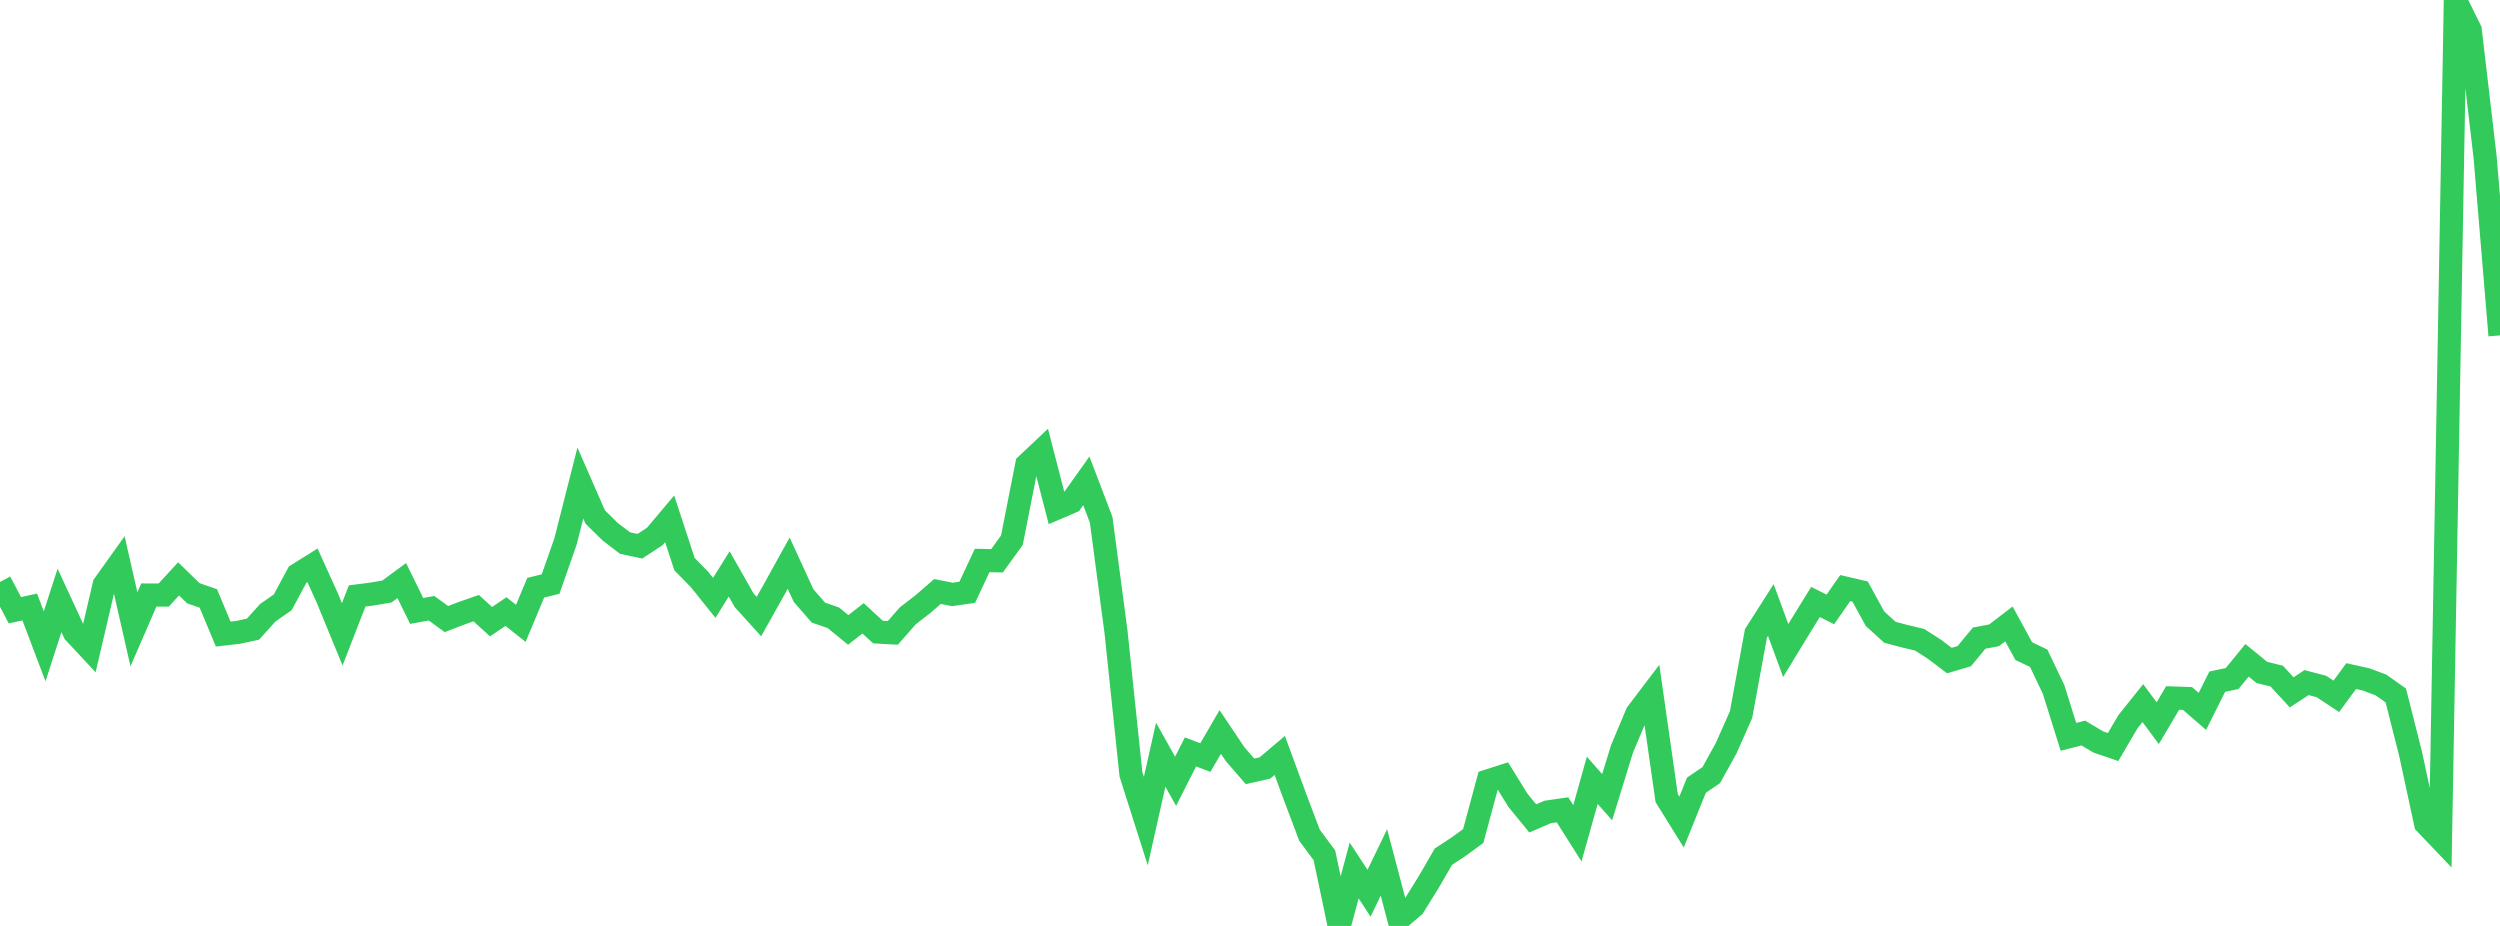 <?xml version="1.0" standalone="no"?>
<!DOCTYPE svg PUBLIC "-//W3C//DTD SVG 1.1//EN" "http://www.w3.org/Graphics/SVG/1.1/DTD/svg11.dtd">

<svg width="135" height="50" viewBox="0 0 135 50" preserveAspectRatio="none" 
  xmlns="http://www.w3.org/2000/svg"
  xmlns:xlink="http://www.w3.org/1999/xlink">


<polyline points="0.0, 31.423 0.804, 32.952 1.607, 32.778 2.411, 34.904 3.214, 32.42 4.018, 34.159 4.821, 35.02 5.625, 31.576 6.429, 30.451 7.232, 33.983 8.036, 32.131 8.839, 32.133 9.643, 31.259 10.446, 32.039 11.25, 32.316 12.054, 34.239 12.857, 34.148 13.661, 33.976 14.464, 33.084 15.268, 32.526 16.071, 31.029 16.875, 30.527 17.679, 32.303 18.482, 34.254 19.286, 32.182 20.089, 32.079 20.893, 31.942 21.696, 31.351 22.5, 32.991 23.304, 32.846 24.107, 33.43 24.911, 33.12 25.714, 32.84 26.518, 33.571 27.321, 33.025 28.125, 33.66 28.929, 31.737 29.732, 31.539 30.536, 29.242 31.339, 26.085 32.143, 27.921 32.946, 28.709 33.75, 29.325 34.554, 29.496 35.357, 28.97 36.161, 28.016 36.964, 30.464 37.768, 31.284 38.571, 32.286 39.375, 30.991 40.179, 32.408 40.982, 33.295 41.786, 31.861 42.589, 30.41 43.393, 32.161 44.196, 33.083 45.0, 33.358 45.804, 34.016 46.607, 33.389 47.411, 34.131 48.214, 34.176 49.018, 33.257 49.821, 32.637 50.625, 31.941 51.429, 32.099 52.232, 31.983 53.036, 30.266 53.839, 30.282 54.643, 29.171 55.446, 25.091 56.25, 24.333 57.054, 27.443 57.857, 27.098 58.661, 25.967 59.464, 28.072 60.268, 34.152 61.071, 41.81 61.875, 44.337 62.679, 40.755 63.482, 42.188 64.286, 40.603 65.089, 40.909 65.893, 39.526 66.696, 40.724 67.5, 41.652 68.304, 41.471 69.107, 40.793 69.911, 42.978 70.714, 45.105 71.518, 46.184 72.321, 50.0 73.125, 47.009 73.929, 48.234 74.732, 46.572 75.536, 49.62 76.339, 48.939 77.143, 47.643 77.946, 46.258 78.75, 45.733 79.554, 45.145 80.357, 42.167 81.161, 41.909 81.964, 43.208 82.768, 44.194 83.571, 43.846 84.375, 43.729 85.179, 44.999 85.982, 42.137 86.786, 43.048 87.589, 40.441 88.393, 38.528 89.196, 37.47 90.0, 43.096 90.804, 44.39 91.607, 42.402 92.411, 41.853 93.214, 40.4 94.018, 38.585 94.821, 34.203 95.625, 32.943 96.429, 35.129 97.232, 33.809 98.036, 32.507 98.839, 32.908 99.643, 31.757 100.446, 31.944 101.25, 33.41 102.054, 34.143 102.857, 34.356 103.661, 34.547 104.464, 35.063 105.268, 35.67 106.071, 35.432 106.875, 34.459 107.679, 34.308 108.482, 33.691 109.286, 35.164 110.089, 35.544 110.893, 37.228 111.696, 39.789 112.5, 39.584 113.304, 40.065 114.107, 40.34 114.911, 38.97 115.714, 37.967 116.518, 39.051 117.321, 37.692 118.125, 37.719 118.929, 38.415 119.732, 36.809 120.536, 36.64 121.339, 35.657 122.143, 36.313 122.946, 36.511 123.75, 37.388 124.554, 36.86 125.357, 37.071 126.161, 37.601 126.964, 36.51 127.768, 36.688 128.571, 36.988 129.375, 37.558 130.179, 40.741 130.982, 44.47 131.786, 45.312 132.589, 0.0 133.393, 1.628 134.196, 8.486 135.0, 18.112" fill="none" stroke="#32ca5b" stroke-width="1.25"/>

</svg>